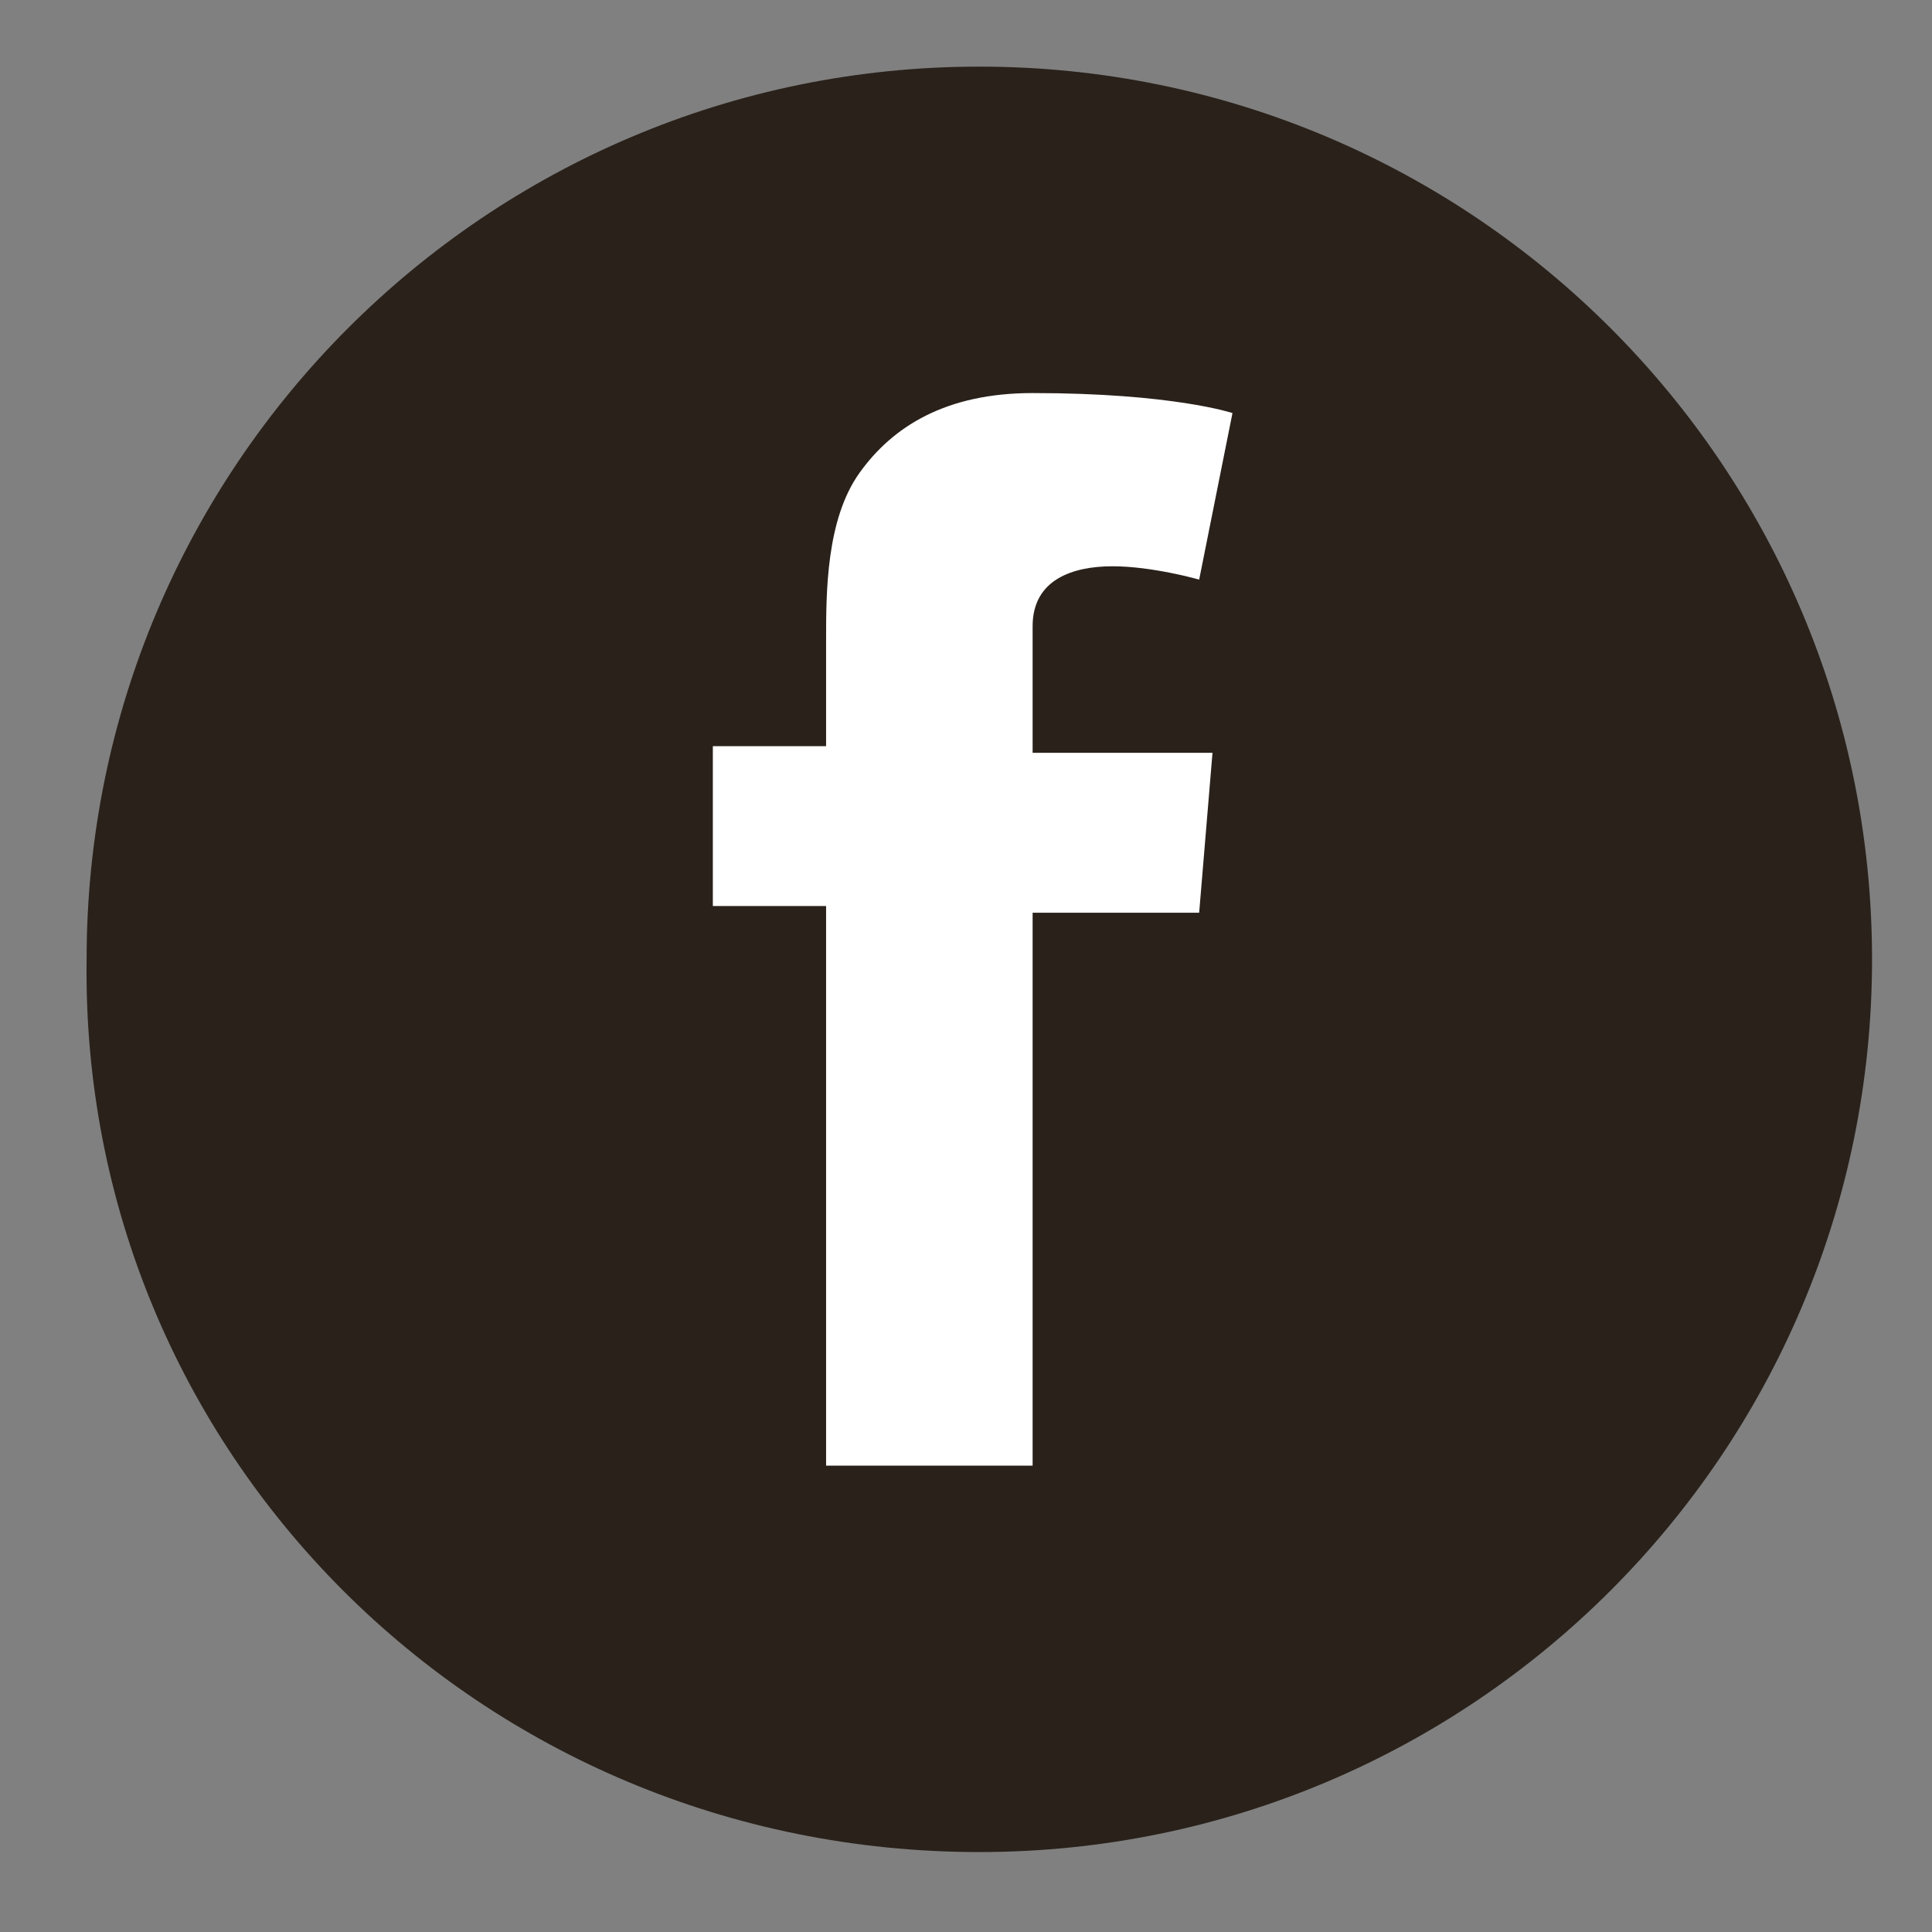 <?xml version="1.0" encoding="UTF-8" standalone="no"?>
<svg
   xmlns:dc="http://purl.org/dc/elements/1.1/"
   xmlns:cc="http://creativecommons.org/ns#"
   xmlns:rdf="http://www.w3.org/1999/02/22-rdf-syntax-ns#"
   xmlns:svg="http://www.w3.org/2000/svg"
   xmlns="http://www.w3.org/2000/svg"
   id="svg6"
   version="1.1"
   viewBox="0 0 29 29">
  <rect x="0" y="0" width="29" height="29" fill="#808080" stroke="none"/>
  <defs
     id="defs10" />
  <path
     id="path2"
     d="M14.7 27.8c7.4 0 13.4-6 13.4-13.4S22.1 1 14.7 1 1.3 7 1.3 14.4c-.1 7.4 5.9 13.4 13.4 13.4"
     fill="#29211A" />
  <path
     id="path4"
     d="M10.7 11.2h1.7V9.6c0-.7 0-1.8.5-2.5s1.3-1.2 2.6-1.2c2.1 0 3 .3 3 .3L18 8.7s-.7-.2-1.3-.2c-.6 0-1.2.2-1.2.9v1.9h2.7l-.2 2.4h-2.5V22h-3.1v-8.4h-1.7v-2.4z"
     fill="#FFF" />
</svg>
